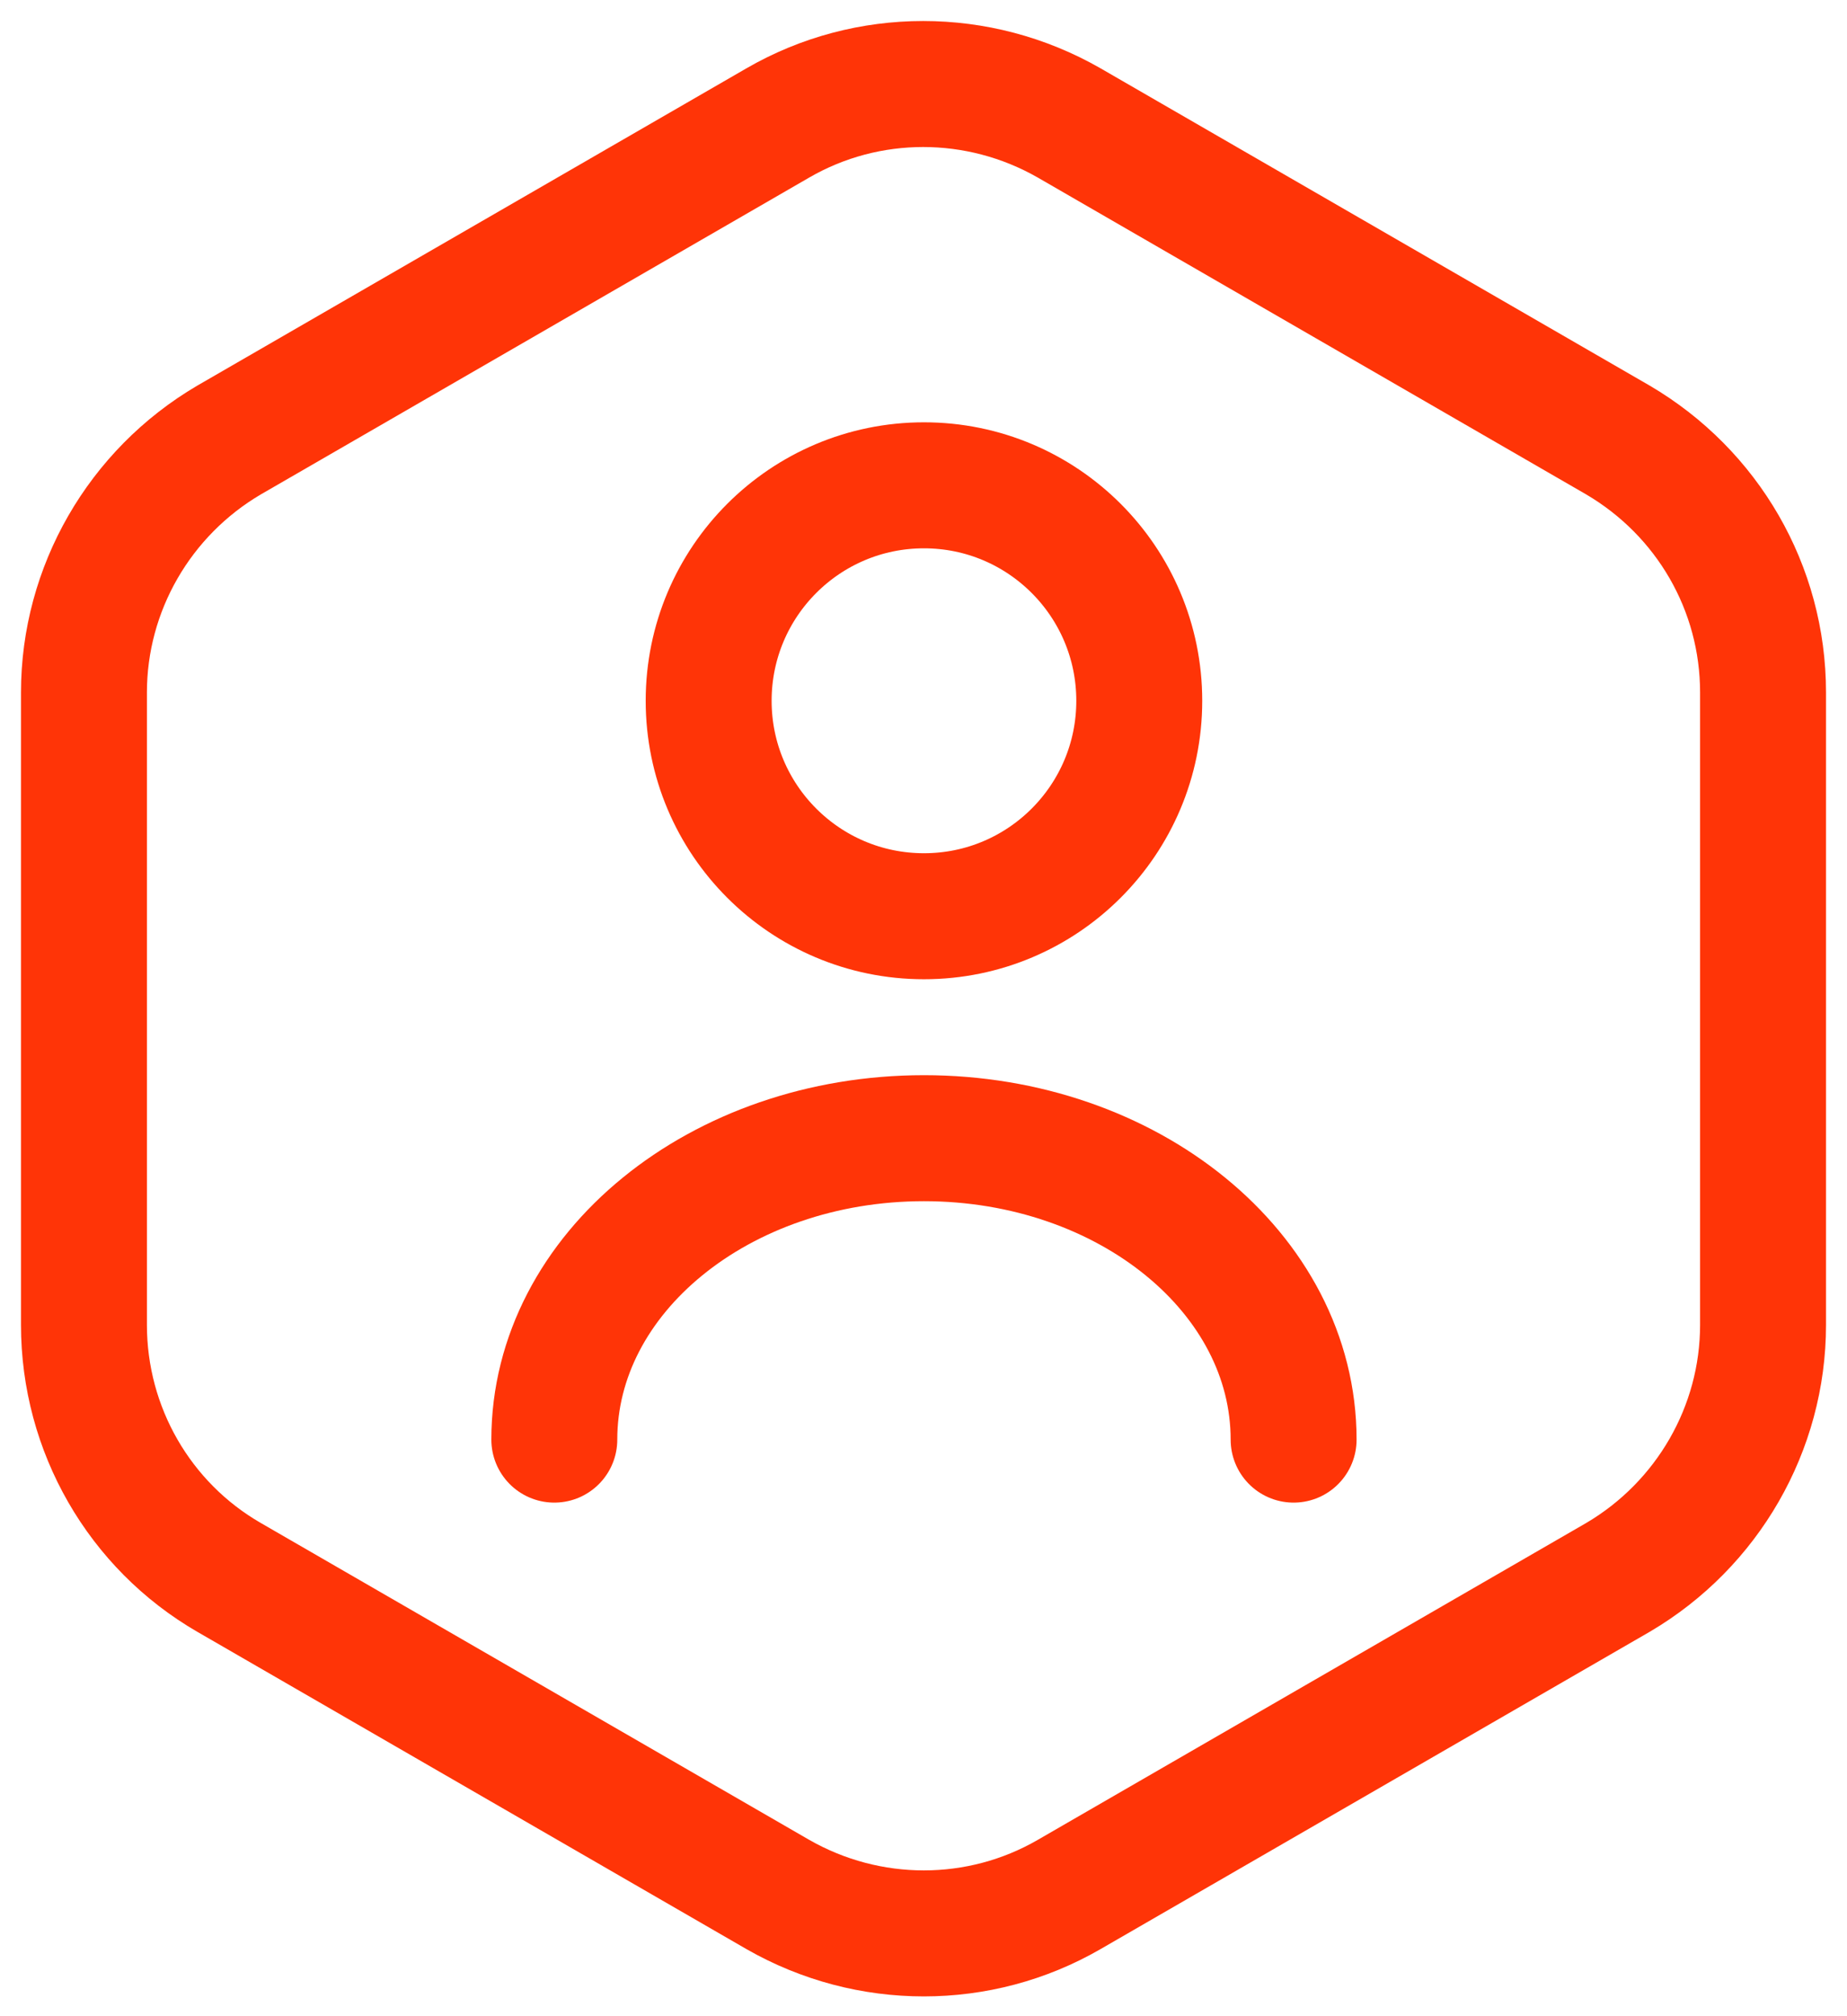<svg width="44" height="48" viewBox="0 0 44 48" fill="none" xmlns="http://www.w3.org/2000/svg">
<path d="M42 16.485V31.543C42 34.009 40.679 36.298 38.544 37.553L25.467 45.104C23.332 46.337 20.69 46.337 18.533 45.104L5.456 37.553C3.321 36.32 2 34.031 2 31.543V16.485C2 14.02 3.321 11.73 5.456 10.476L18.533 2.925C20.668 1.692 23.31 1.692 25.467 2.925L38.544 10.476C40.679 11.73 42 13.998 42 16.485Z" stroke="#FF3407" stroke-width="3" stroke-linecap="round" stroke-linejoin="round"/>
<path d="M22.011 21.813C24.844 21.813 27.14 19.517 27.14 16.684C27.14 13.851 24.844 11.554 22.011 11.554C19.178 11.554 16.882 13.851 16.882 16.684C16.882 19.517 19.178 21.813 22.011 21.813Z" stroke="#FF3407" stroke-width="3" stroke-linecap="round" stroke-linejoin="round"/>
<path d="M30.817 34.273C30.817 30.311 26.876 27.097 22.011 27.097C17.146 27.097 13.205 30.311 13.205 34.273" stroke="#FF3407" stroke-width="3" stroke-linecap="round" stroke-linejoin="round"/>
</svg>
